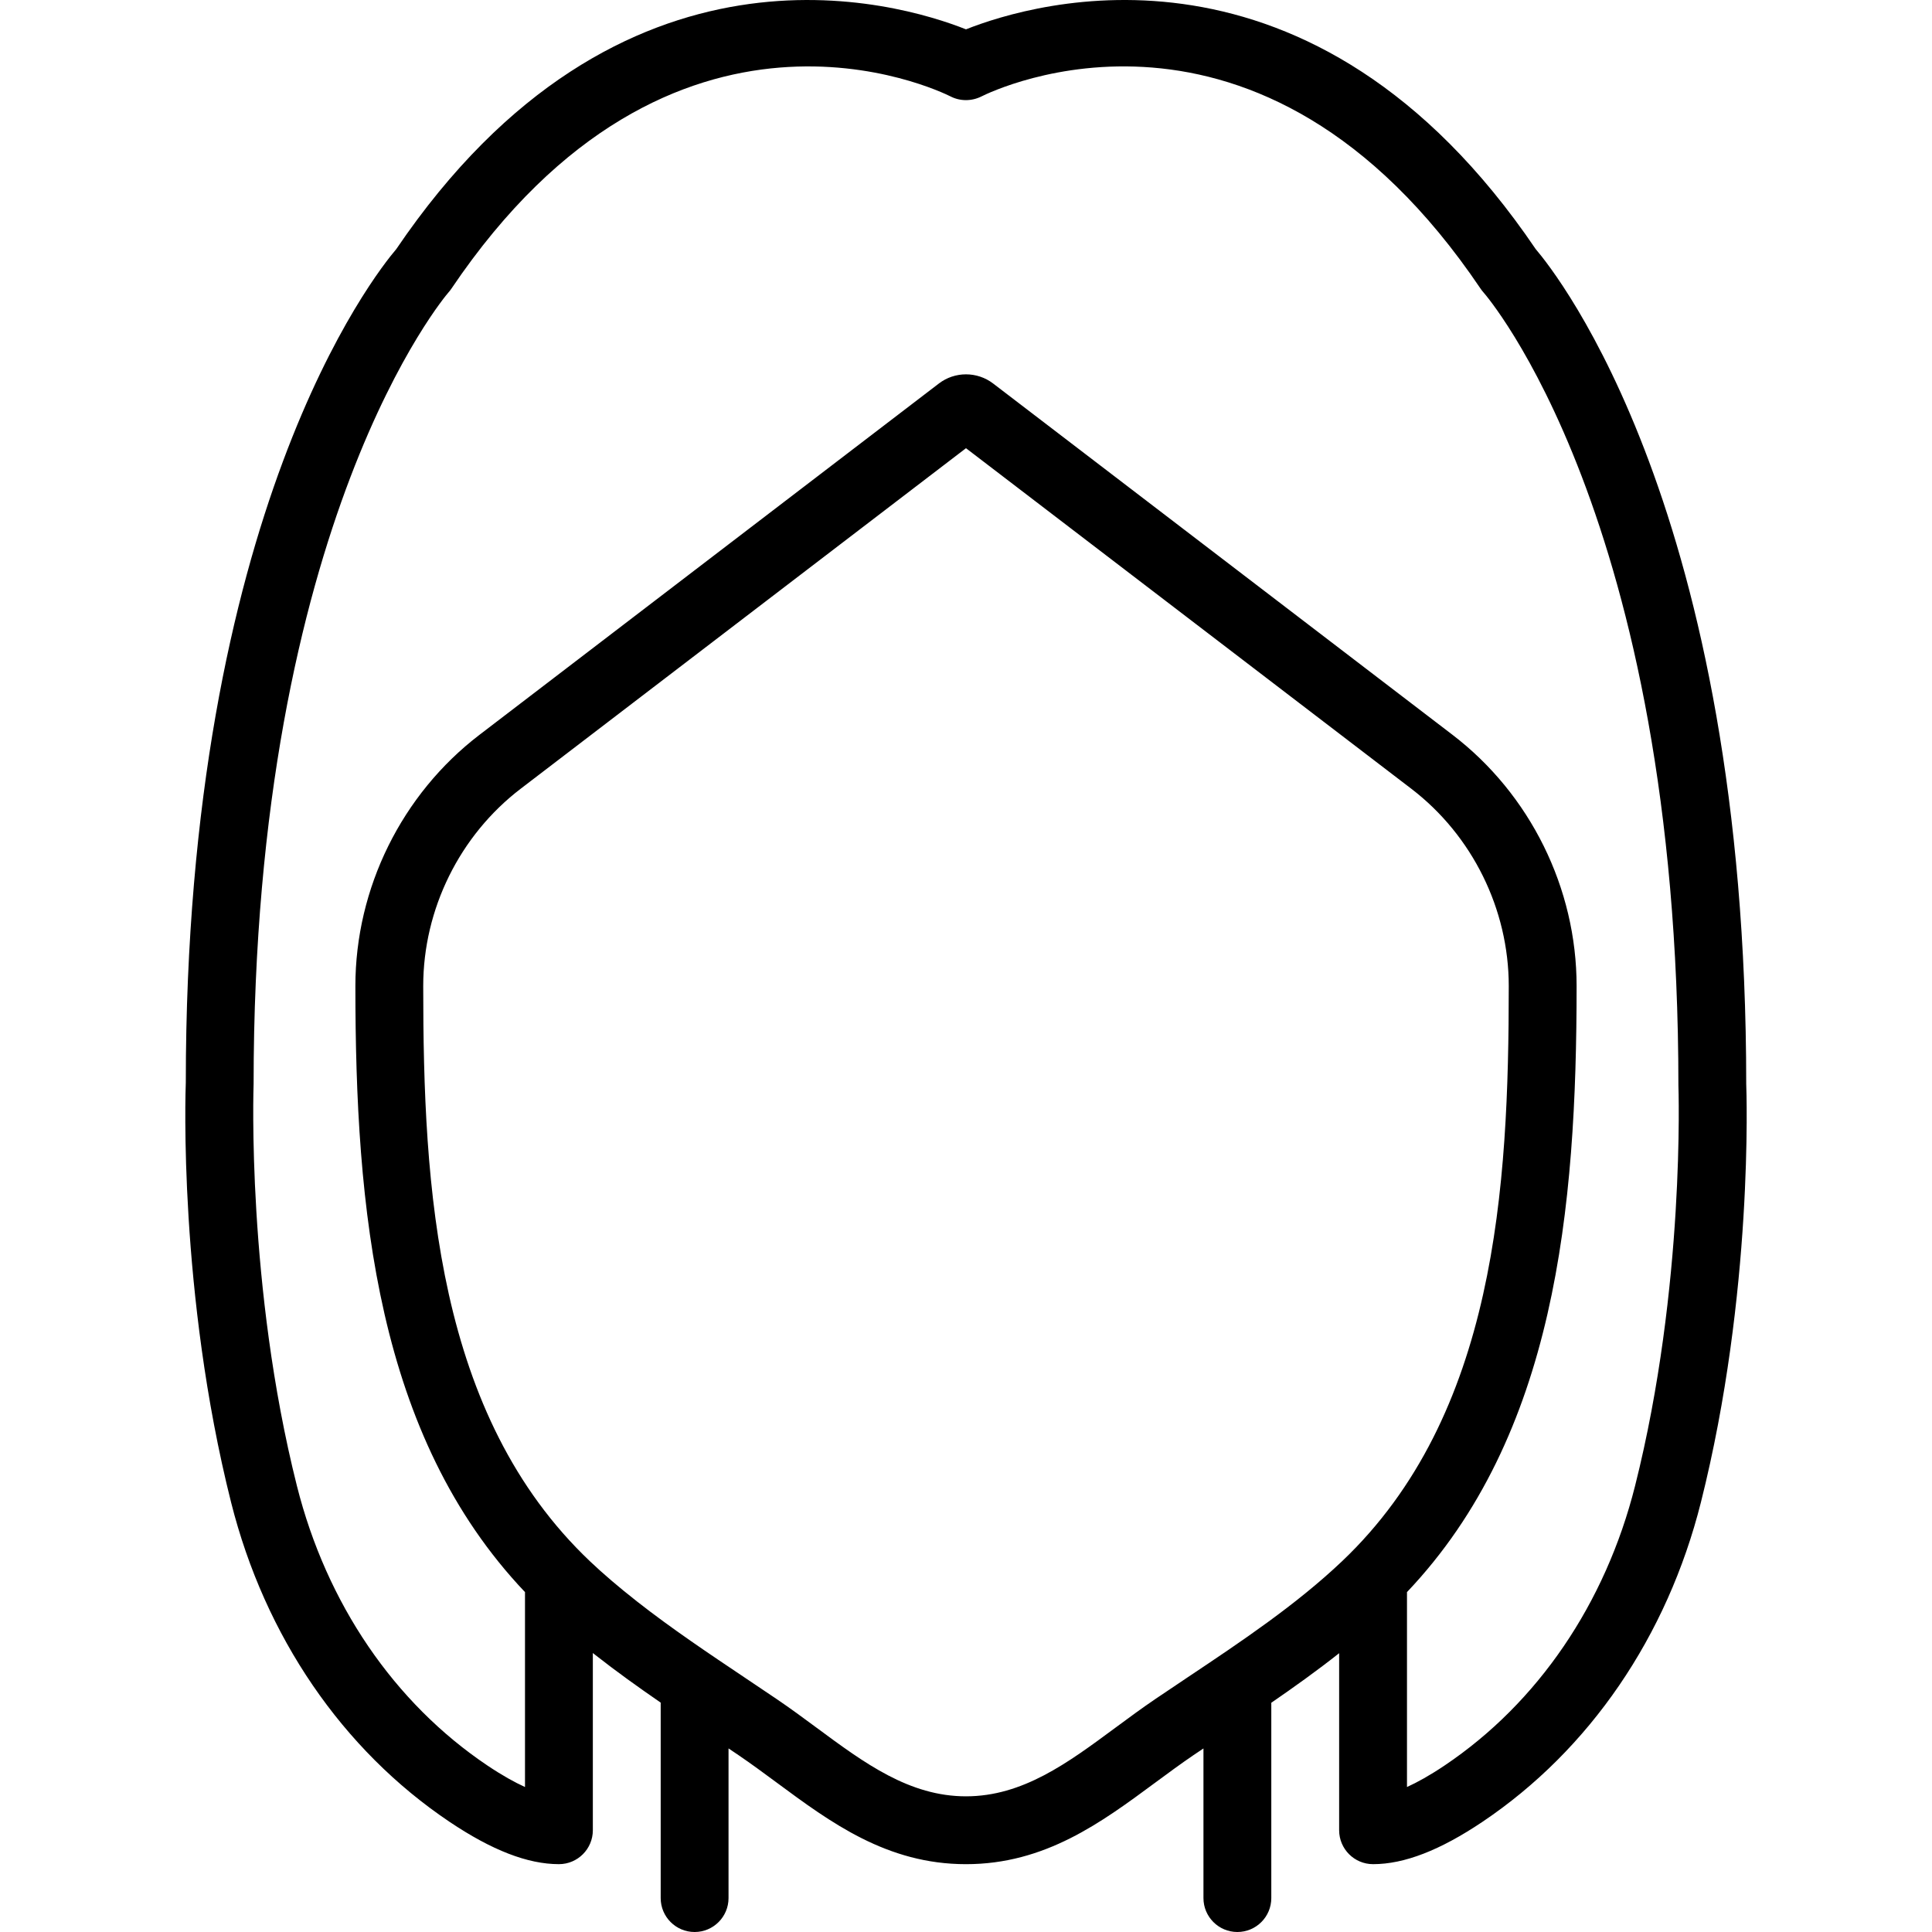 <?xml version="1.0" encoding="iso-8859-1"?>
<!-- Uploaded to: SVG Repo, www.svgrepo.com, Generator: SVG Repo Mixer Tools -->
<svg fill="#000000" height="800px" width="800px" version="1.1" id="Layer_1" xmlns="http://www.w3.org/2000/svg" xmlns:xlink="http://www.w3.org/1999/xlink" 
	 viewBox="0 0 511.576 511.576" xml:space="preserve">
<g>
	<g>
		<path d="M462.383,287.015c0-151.426-50.05-214.393-55.745-221.058C347.434-21.371,273.787,0.627,255.786,7.768
			c-18.01-7.141-91.648-29.13-150.851,58.188C99.24,72.622,49.19,135.58,49.199,286.665c-0.09,2.246-1.967,55.673,12.001,111.185
			c8.938,35.463,29.462,65.482,57.802,84.534c11.246,7.554,20.731,11.228,28.995,11.228c4.958,0,8.982-4.024,8.982-8.982v-46.927
			c0.196,0.155,0.385,0.307,0.584,0.464c5.652,4.439,11.508,8.628,17.381,12.672v51.757c0,4.958,4.024,8.982,8.982,8.982
			c4.958,0,8.982-4.024,8.982-8.982v-39.628l2.668,1.796c3.395,2.308,6.719,4.77,10.033,7.213
			c14.381,10.635,29.247,21.639,50.176,21.639s35.795-11.004,50.176-21.639c3.315-2.443,6.638-4.904,10.033-7.213l2.668-1.791
			v39.622c0,4.958,4.024,8.982,8.982,8.982c4.958,0,8.982-4.024,8.982-8.982v-51.723c6.068-4.168,12.111-8.491,17.965-13.119v46.877
			c0,4.958,4.024,8.982,8.982,8.982c8.264,0,17.749-3.674,28.995-11.228c28.34-19.052,48.865-49.071,57.802-84.534
			C464.341,342.338,462.464,288.91,462.383,287.015z M314.585,444.067l-8.677,5.83c-3.602,2.443-7.114,5.039-10.626,7.635
			c-12.593,9.315-24.495,18.118-39.496,18.118c-15.001,0-26.902-8.803-39.496-18.118c-3.512-2.596-7.024-5.192-10.635-7.635
			l-8.255-5.551c-9.638-6.458-19.618-13.141-28.735-20.3c-4.949-3.889-8.902-7.276-12.459-10.644
			c-40.726-38.669-44.14-98.897-44.14-152.315c0-20.354,9.656-39.891,25.825-52.251l117.895-90.157l117.895,90.157
			c16.168,12.36,25.825,31.897,25.825,52.251c0,53.419-3.413,113.646-44.14,152.315C343.176,424.961,328.643,434.68,314.585,444.067
			z M432.947,393.466c-7.842,31.142-25.753,57.434-50.41,74.006c-3.97,2.668-7.267,4.482-9.979,5.713v-51.434
			c0-0.057-0.008-0.112-0.009-0.169c39.326-41.418,44.921-101.485,44.921-160.498c0-25.914-12.288-50.787-32.876-66.524
			l-121.613-93.004c-4.231-3.243-10.15-3.243-14.372-0.009l-121.631,93.013c-20.588,15.737-32.876,40.61-32.876,66.524
			c0,59.013,5.595,119.08,44.921,160.498c-0.001,0.057-0.009,0.112-0.009,0.169v51.434c-2.713-1.231-6.009-3.045-9.98-5.713
			c-24.657-16.573-42.568-42.864-50.41-74.006c-13.33-52.934-11.497-105.58-11.471-106.451c0-149.432,51.101-209.022,51.595-209.579
			c0.279-0.305,0.53-0.638,0.764-0.979c58.548-86.789,129.213-52.404,132.168-50.931c2.551,1.32,5.614,1.302,8.183,0.018
			c2.982-1.5,73.638-35.885,132.195,50.913c0.234,0.341,0.485,0.674,0.763,0.979c0.512,0.575,51.595,59.248,51.604,209.929
			C444.445,287.886,446.277,340.533,432.947,393.466z"/>
	</g>
</g>
</svg>